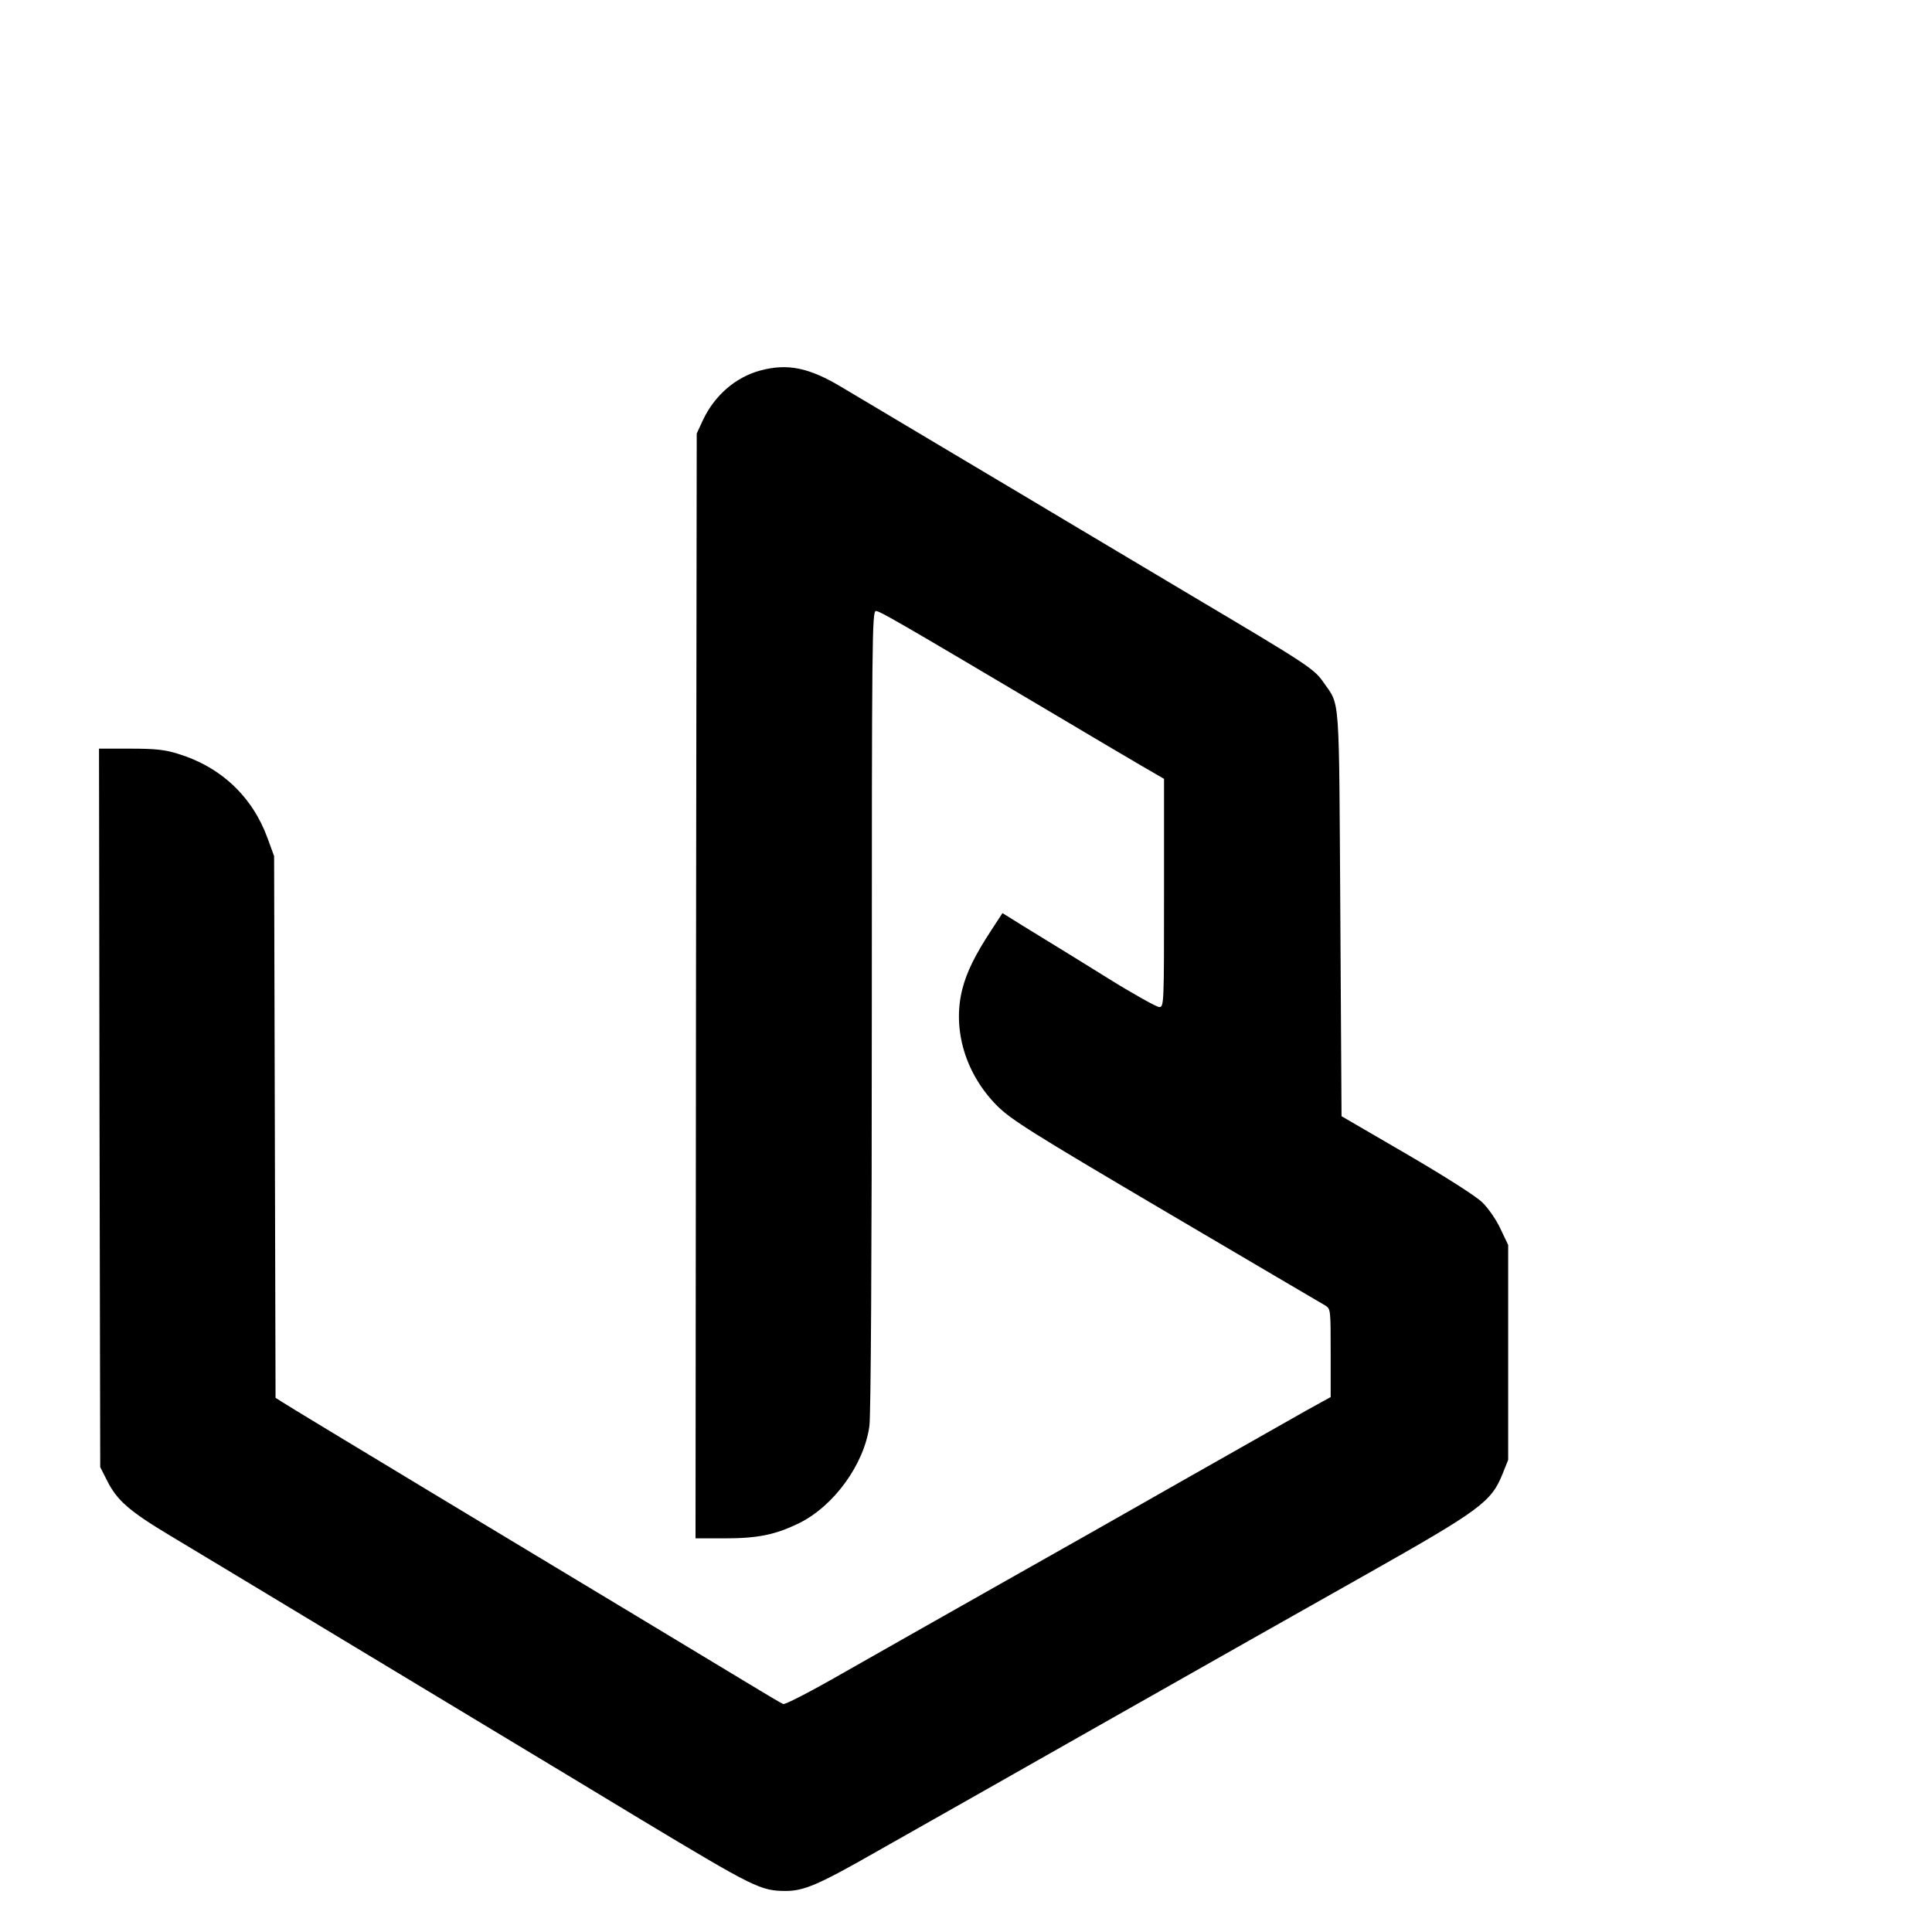 <?xml version="1.0" standalone="no"?>
<!DOCTYPE svg PUBLIC "-//W3C//DTD SVG 20010904//EN"
 "http://www.w3.org/TR/2001/REC-SVG-20010904/DTD/svg10.dtd">
<svg version="1.0" xmlns="http://www.w3.org/2000/svg"
 width="16pt" height="16pt" viewBox="0 0 16 16"
 preserveAspectRatio="xMidYMid meet">
<g transform="translate(0,16) scale(0.002,-0.002)"
fill="#000000" stroke="none">
<path d="M3149 6466 c-102 -27 -190 -103 -238 -205 l-26 -56 -3 -2287 -2
-2288 121 0 c137 0 210 15 308 63 144 71 269 243 291 402 6 43 10 699 10 1723
0 1541 1 1652 17 1652 16 0 97 -47 743 -430 151 -90 314 -186 362 -214 l88
-51 0 -472 c0 -462 0 -473 -20 -473 -10 0 -104 52 -207 116 -103 64 -208 129
-233 144 -25 15 -82 50 -127 78 l-82 51 -47 -72 c-65 -99 -101 -171 -119 -242
-43 -168 13 -353 145 -485 58 -57 140 -109 700 -439 349 -205 645 -380 658
-387 22 -14 22 -18 22 -197 l0 -182 -98 -54 c-53 -30 -272 -154 -487 -276
-214 -122 -565 -321 -780 -442 -214 -121 -502 -284 -639 -362 -141 -81 -254
-140 -263 -137 -8 3 -72 41 -141 83 -175 106 -547 330 -1284 774 -345 208
-639 386 -652 395 l-25 16 -3 1121 -3 1122 -27 74 c-63 173 -194 296 -372 350
-54 17 -95 21 -197 21 l-129 0 2 -1487 3 -1488 29 -57 c40 -80 91 -125 256
-224 80 -48 429 -258 775 -467 347 -209 650 -392 675 -407 25 -15 251 -151
502 -303 472 -284 498 -297 602 -297 75 0 136 26 376 163 129 73 548 310 930
527 382 217 880 498 1105 625 462 261 510 296 556 410 l24 60 0 445 0 445 -32
67 c-17 37 -51 86 -75 109 -25 25 -152 106 -313 200 l-270 157 -5 838 c-6 927
0 858 -70 959 -39 56 -65 73 -540 355 -206 123 -429 256 -495 295 -66 40 -289
172 -495 295 -206 123 -415 247 -465 277 -135 81 -224 99 -336 69z"/>
</g>
</svg>
